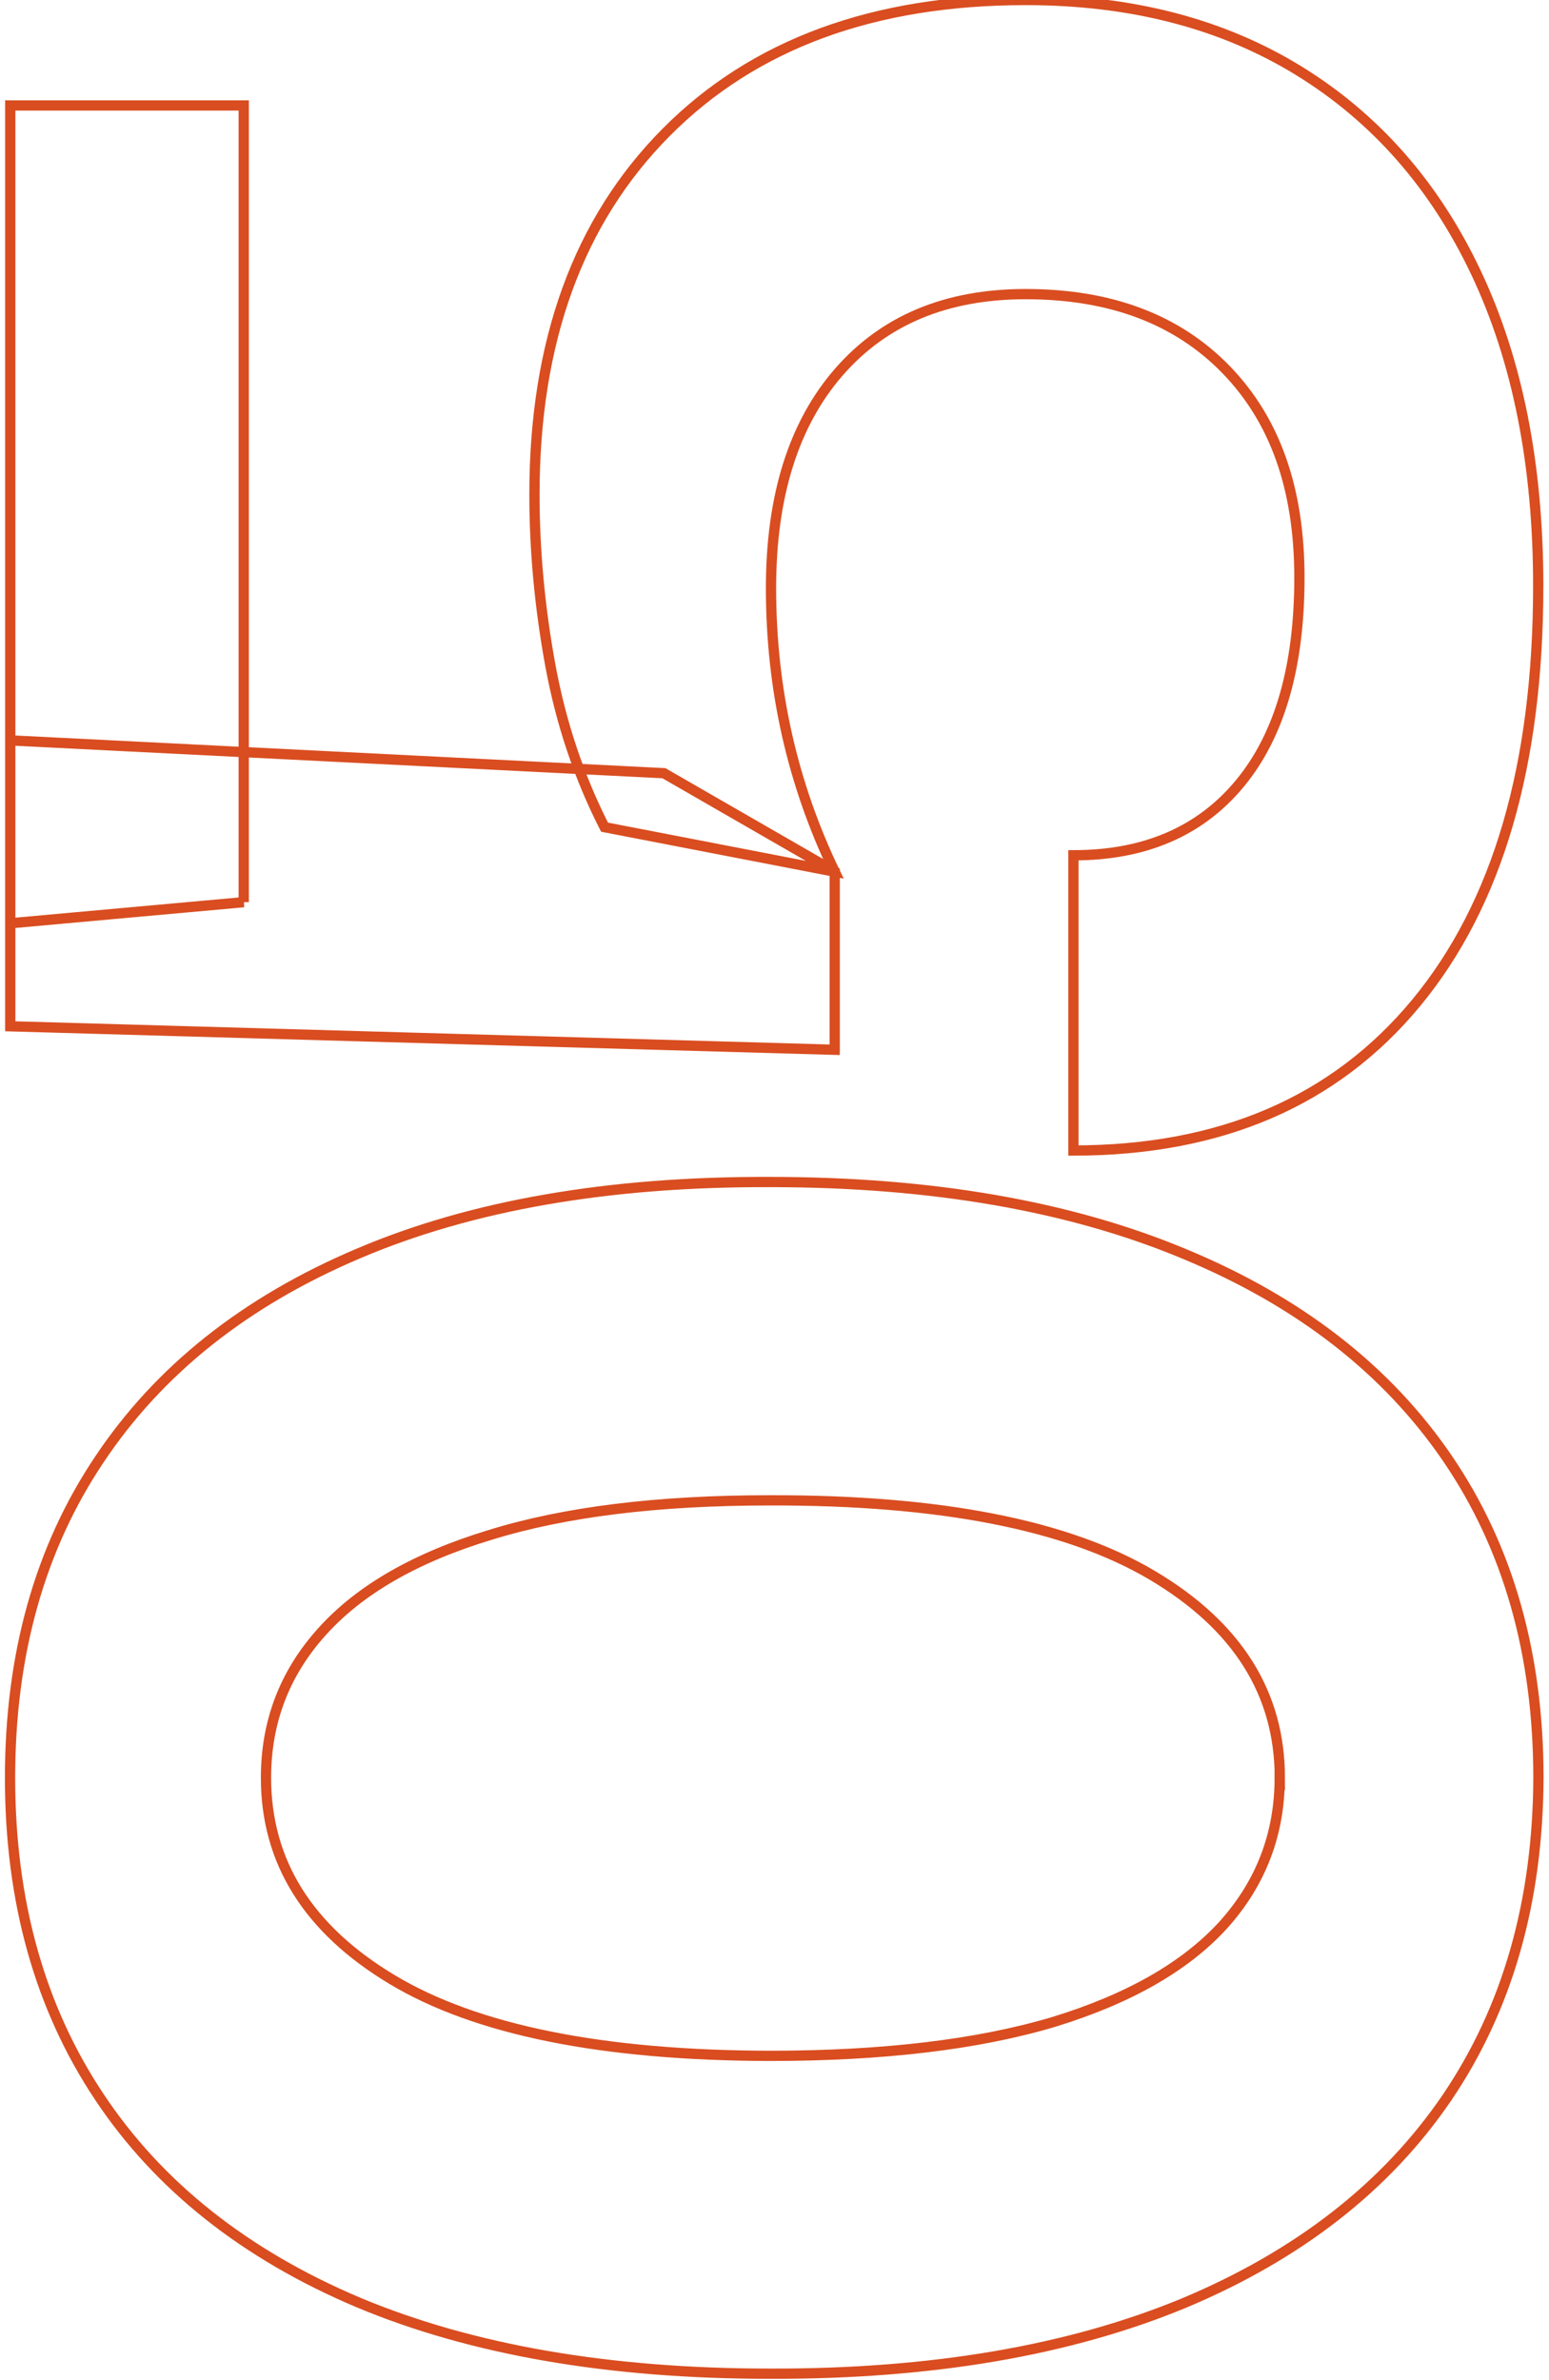 <?xml version="1.0" encoding="UTF-8"?>
<svg xmlns="http://www.w3.org/2000/svg" id="Livello_1" version="1.1" viewBox="0 0 151 232">
  <defs>
    <style>
      .st0 {
        fill: none;
        stroke: #d94d20;
      }
    </style>
  </defs>
  <path class="st0" d="M149.97,173.3c-.05,12.08-3.02,22.48-8.92,31.18-5.9,8.66-14.45,15.33-25.64,20.02-11.19,4.63-24.65,6.93-40.39,6.88-15.69,0-29.05-2.32-40.11-6.95-11.05-4.68-19.46-11.36-25.22-20.02-5.81-8.71-8.71-19.08-8.71-31.11,0-12.03,2.9-22.38,8.71-31.04,5.81-8.71,14.23-15.41,25.29-20.09,11-4.68,24.35-7,40.04-6.95,15.78,0,29.27,2.34,40.46,7.02,11.19,4.64,19.74,11.29,25.64,19.95,5.9,8.66,8.85,19.03,8.85,31.12ZM124.76,173.3c0-8.24-4.14-14.82-12.43-19.74-8.29-4.92-20.72-7.35-37.3-7.31-10.91,0-19.99,1.12-27.25,3.37-7.26,2.2-12.71,5.34-16.37,9.41-3.65,4.03-5.48,8.78-5.48,14.26,0,8.19,4.1,14.75,12.29,19.67,8.19,4.92,20.46,7.4,36.8,7.44,11.05,0,20.28-1.1,27.67-3.3,7.35-2.25,12.88-5.41,16.58-9.48,3.65-4.07,5.48-8.85,5.48-14.33Z"></path>
  <path class="st0" d="M23.76,87.94l-22.76,2.06V10.28h22.76v77.66ZM81.37,102.33L1,100.04v-27.87l63.72,3.2,16.65,9.59v17.36ZM149.95,57.1c0,17.51-3.96,31.06-11.9,40.66-7.93,9.59-19.07,14.39-33.41,14.39v-28.78c6.97,0,12.38-2.34,16.24-7.02,3.86-4.68,5.79-11.36,5.79-20.04s-2.38-15.36-7.14-20.27c-4.76-4.91-11.27-7.37-19.55-7.37-7.72,0-13.79,2.53-18.2,7.59-4.41,5.06-6.62,12.09-6.62,21.07,0,9.82,2.07,19.03,6.21,27.64l-22.44-4.34c-2.48-4.87-4.24-10.13-5.28-15.76-1.03-5.63-1.55-11.19-1.55-16.67,0-14.92,4.28-26.68,12.83-35.29C73.47,4.3,85.16,0,99.99,0c10.28,0,19.15,2.3,26.64,6.91,7.48,4.61,13.24,11.17,17.27,19.7,4.03,8.53,6.05,18.69,6.05,30.49Z"></path>
</svg>

